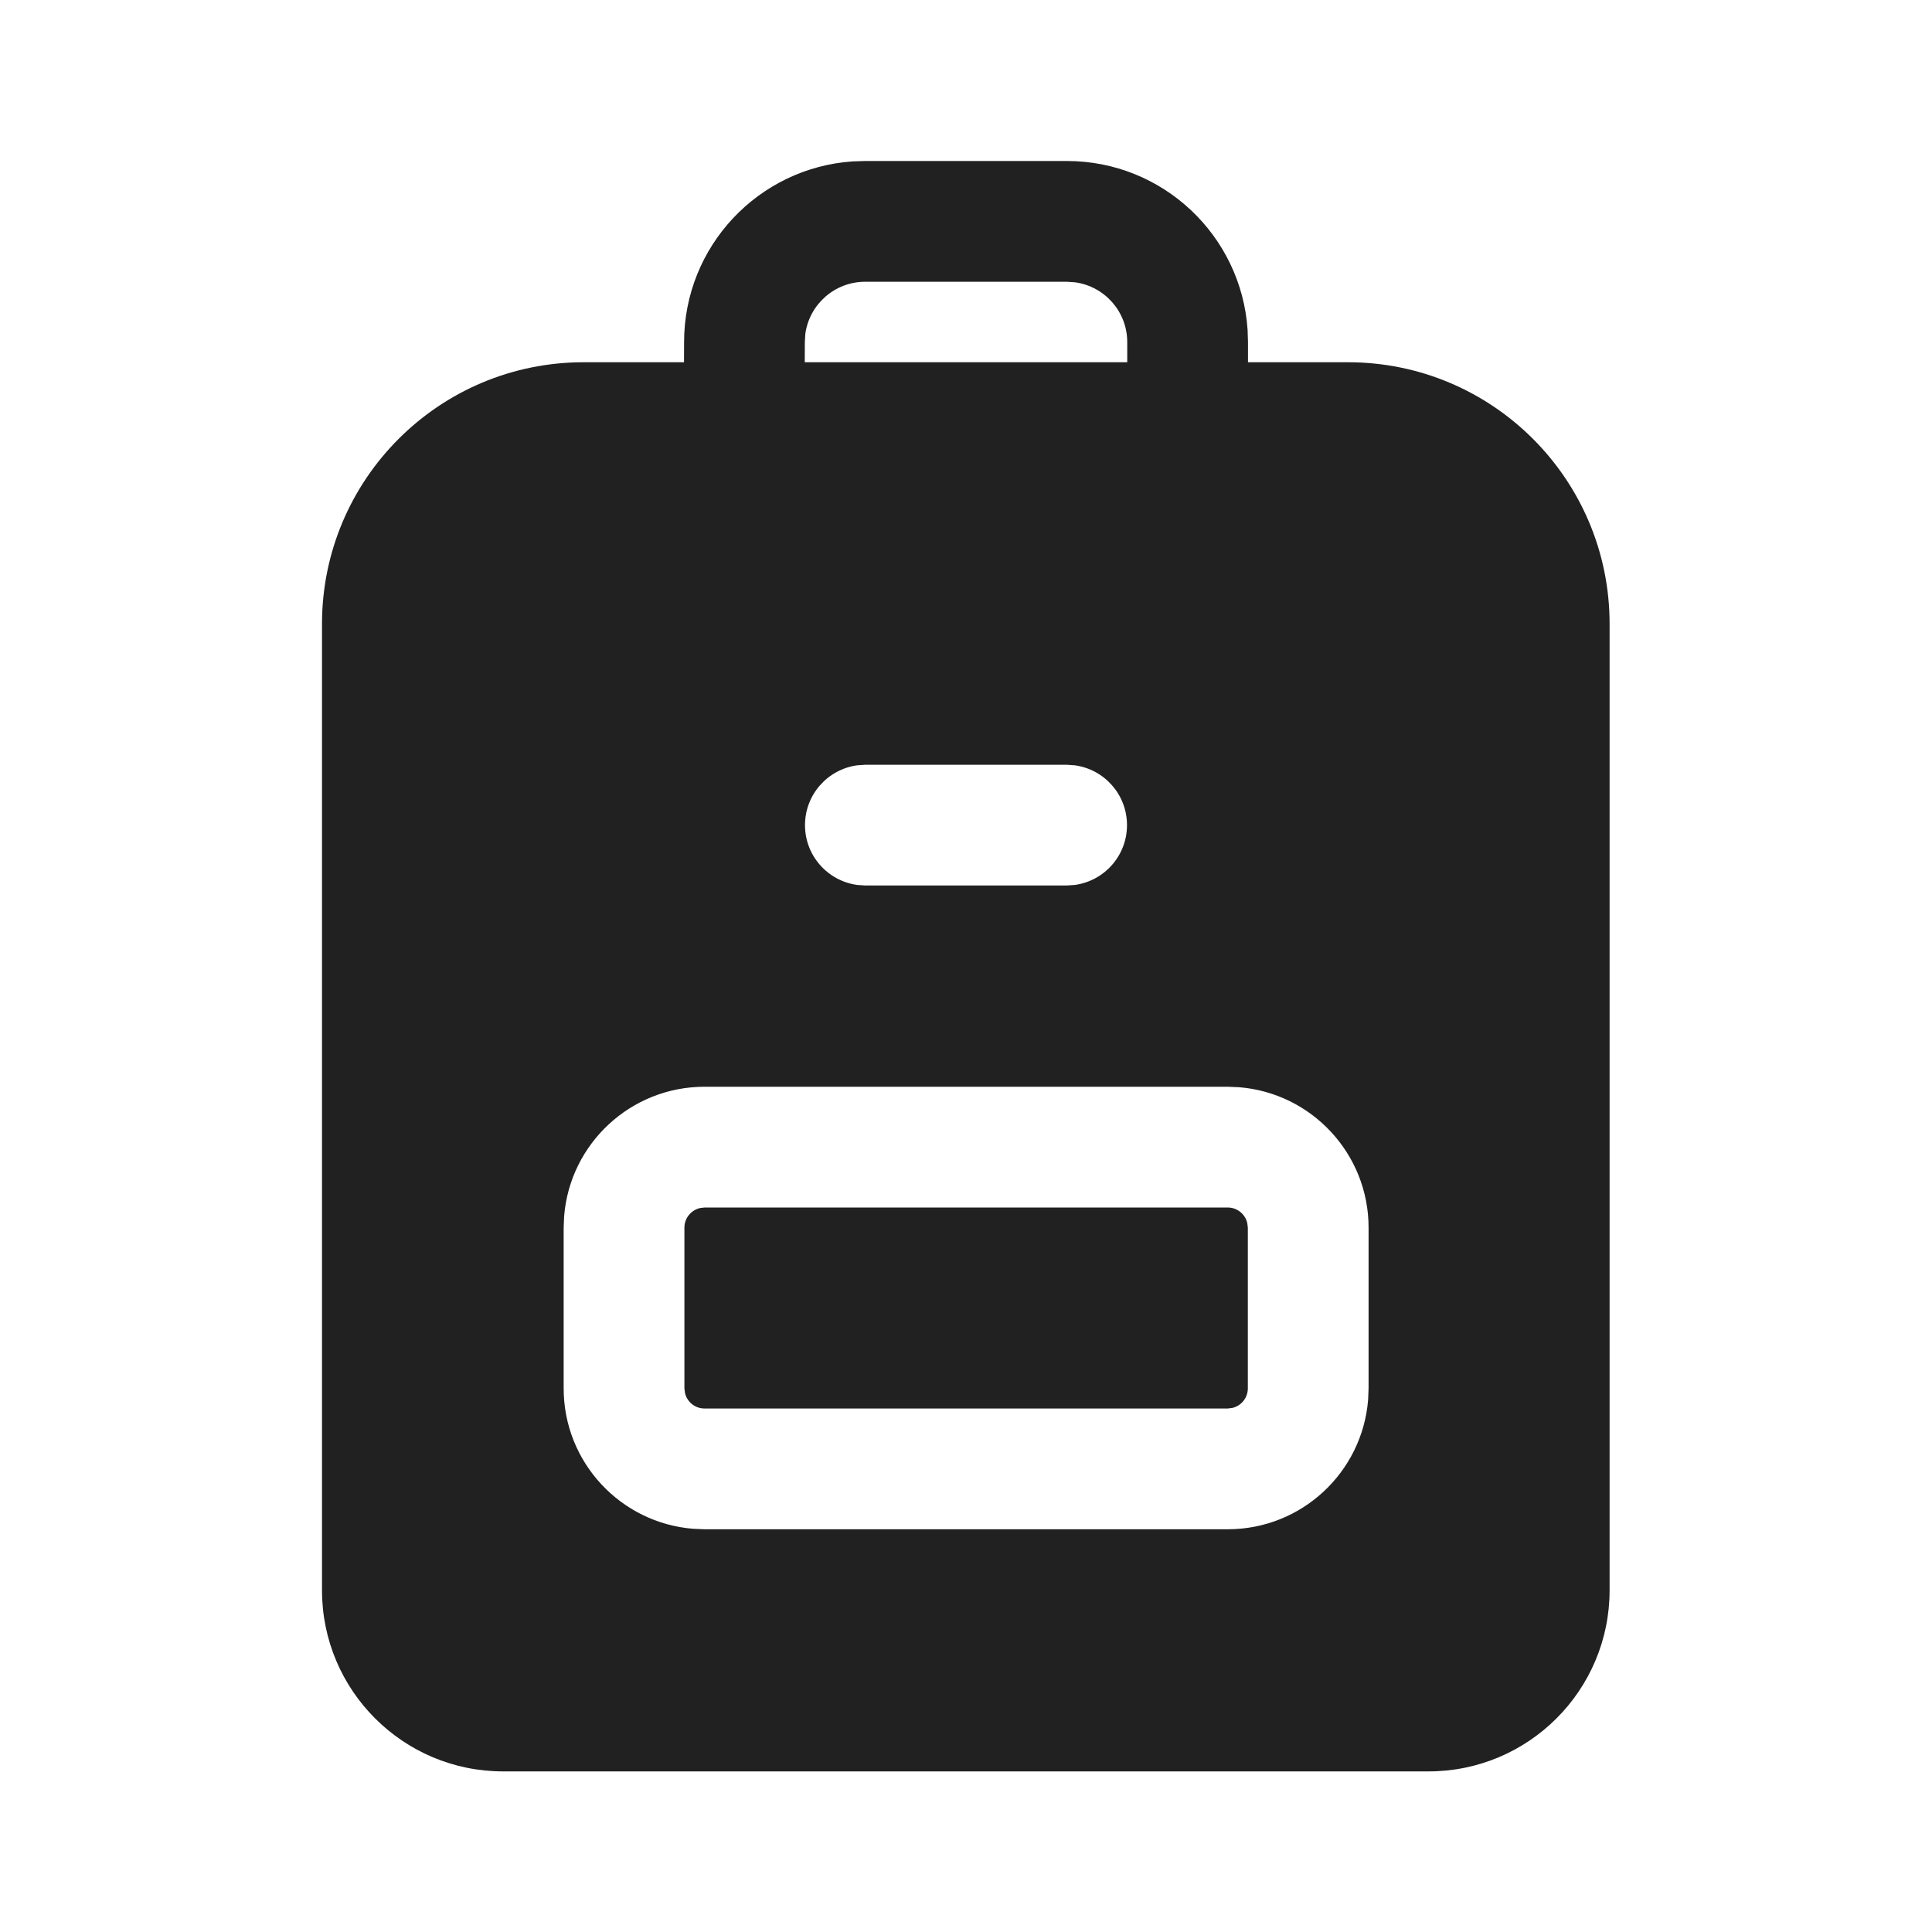<?xml version="1.0" encoding="UTF-8"?>
<svg width="800px" height="800px" viewBox="0 0 24 24" version="1.1" xmlns="http://www.w3.org/2000/svg" xmlns:xlink="http://www.w3.org/1999/xlink">
    
    <title>ic_fluent_assignments_24_filled</title>
    <desc>Created with Sketch.</desc>
    <g id="🔍-Product-Icons" stroke="none" stroke-width="1" fill="none" fill-rule="evenodd">
        <g id="ic_fluent_assignments_24_filled" fill="#212121" fill-rule="nonzero">
            <path d="M10.748,2 L13.253,2 C14.444,2 15.419,2.925 15.498,4.096 L15.503,4.25 L15.503,4.5 L16.745,4.5 C18.54,4.5 19.995,5.955 19.995,7.75 L19.995,19.755 C19.995,20.997 18.988,22.005 17.745,22.005 L6.25,22.005 C5.007,22.005 4,20.997 4,19.755 L4,7.75 C4,5.955 5.455,4.5 7.25,4.5 L8.497,4.5 L8.498,4.25 C8.498,3.059 9.423,2.084 10.593,2.005 L10.748,2 Z M15.251,13.5 L8.752,13.5 C7.834,13.5 7.081,14.207 7.008,15.106 L7.002,15.25 L7.002,17.247 C7.002,18.165 7.709,18.918 8.609,18.991 L8.752,18.997 L15.251,18.997 C16.169,18.997 16.922,18.29 16.995,17.391 L17.001,17.247 L17.001,15.25 C17.001,14.332 16.293,13.579 15.394,13.506 L15.251,13.5 Z M8.752,15 L15.251,15 C15.369,15 15.468,15.082 15.494,15.193 L15.501,15.25 L15.501,17.247 C15.501,17.365 15.418,17.465 15.308,17.49 L15.251,17.497 L8.752,17.497 C8.634,17.497 8.535,17.415 8.509,17.304 L8.502,17.247 L8.502,15.25 C8.502,15.132 8.585,15.033 8.695,15.007 L8.752,15 L15.251,15 L8.752,15 Z M13.25,9.5 L10.75,9.5 L10.648,9.507 C10.282,9.557 10,9.87 10,10.25 C10,10.63 10.282,10.943 10.648,10.993 L10.75,11 L13.25,11 L13.352,10.993 C13.718,10.943 14,10.63 14,10.25 C14,9.87 13.718,9.557 13.352,9.507 L13.25,9.5 Z M13.253,3.5 L10.748,3.5 C10.368,3.5 10.054,3.782 10.004,4.148 L9.998,4.25 L9.997,4.5 L14.003,4.5 L14.003,4.25 C14.003,3.87 13.721,3.557 13.355,3.507 L13.253,3.5 Z" id="🎨-Color">
</path>
        </g>
    </g>
</svg>